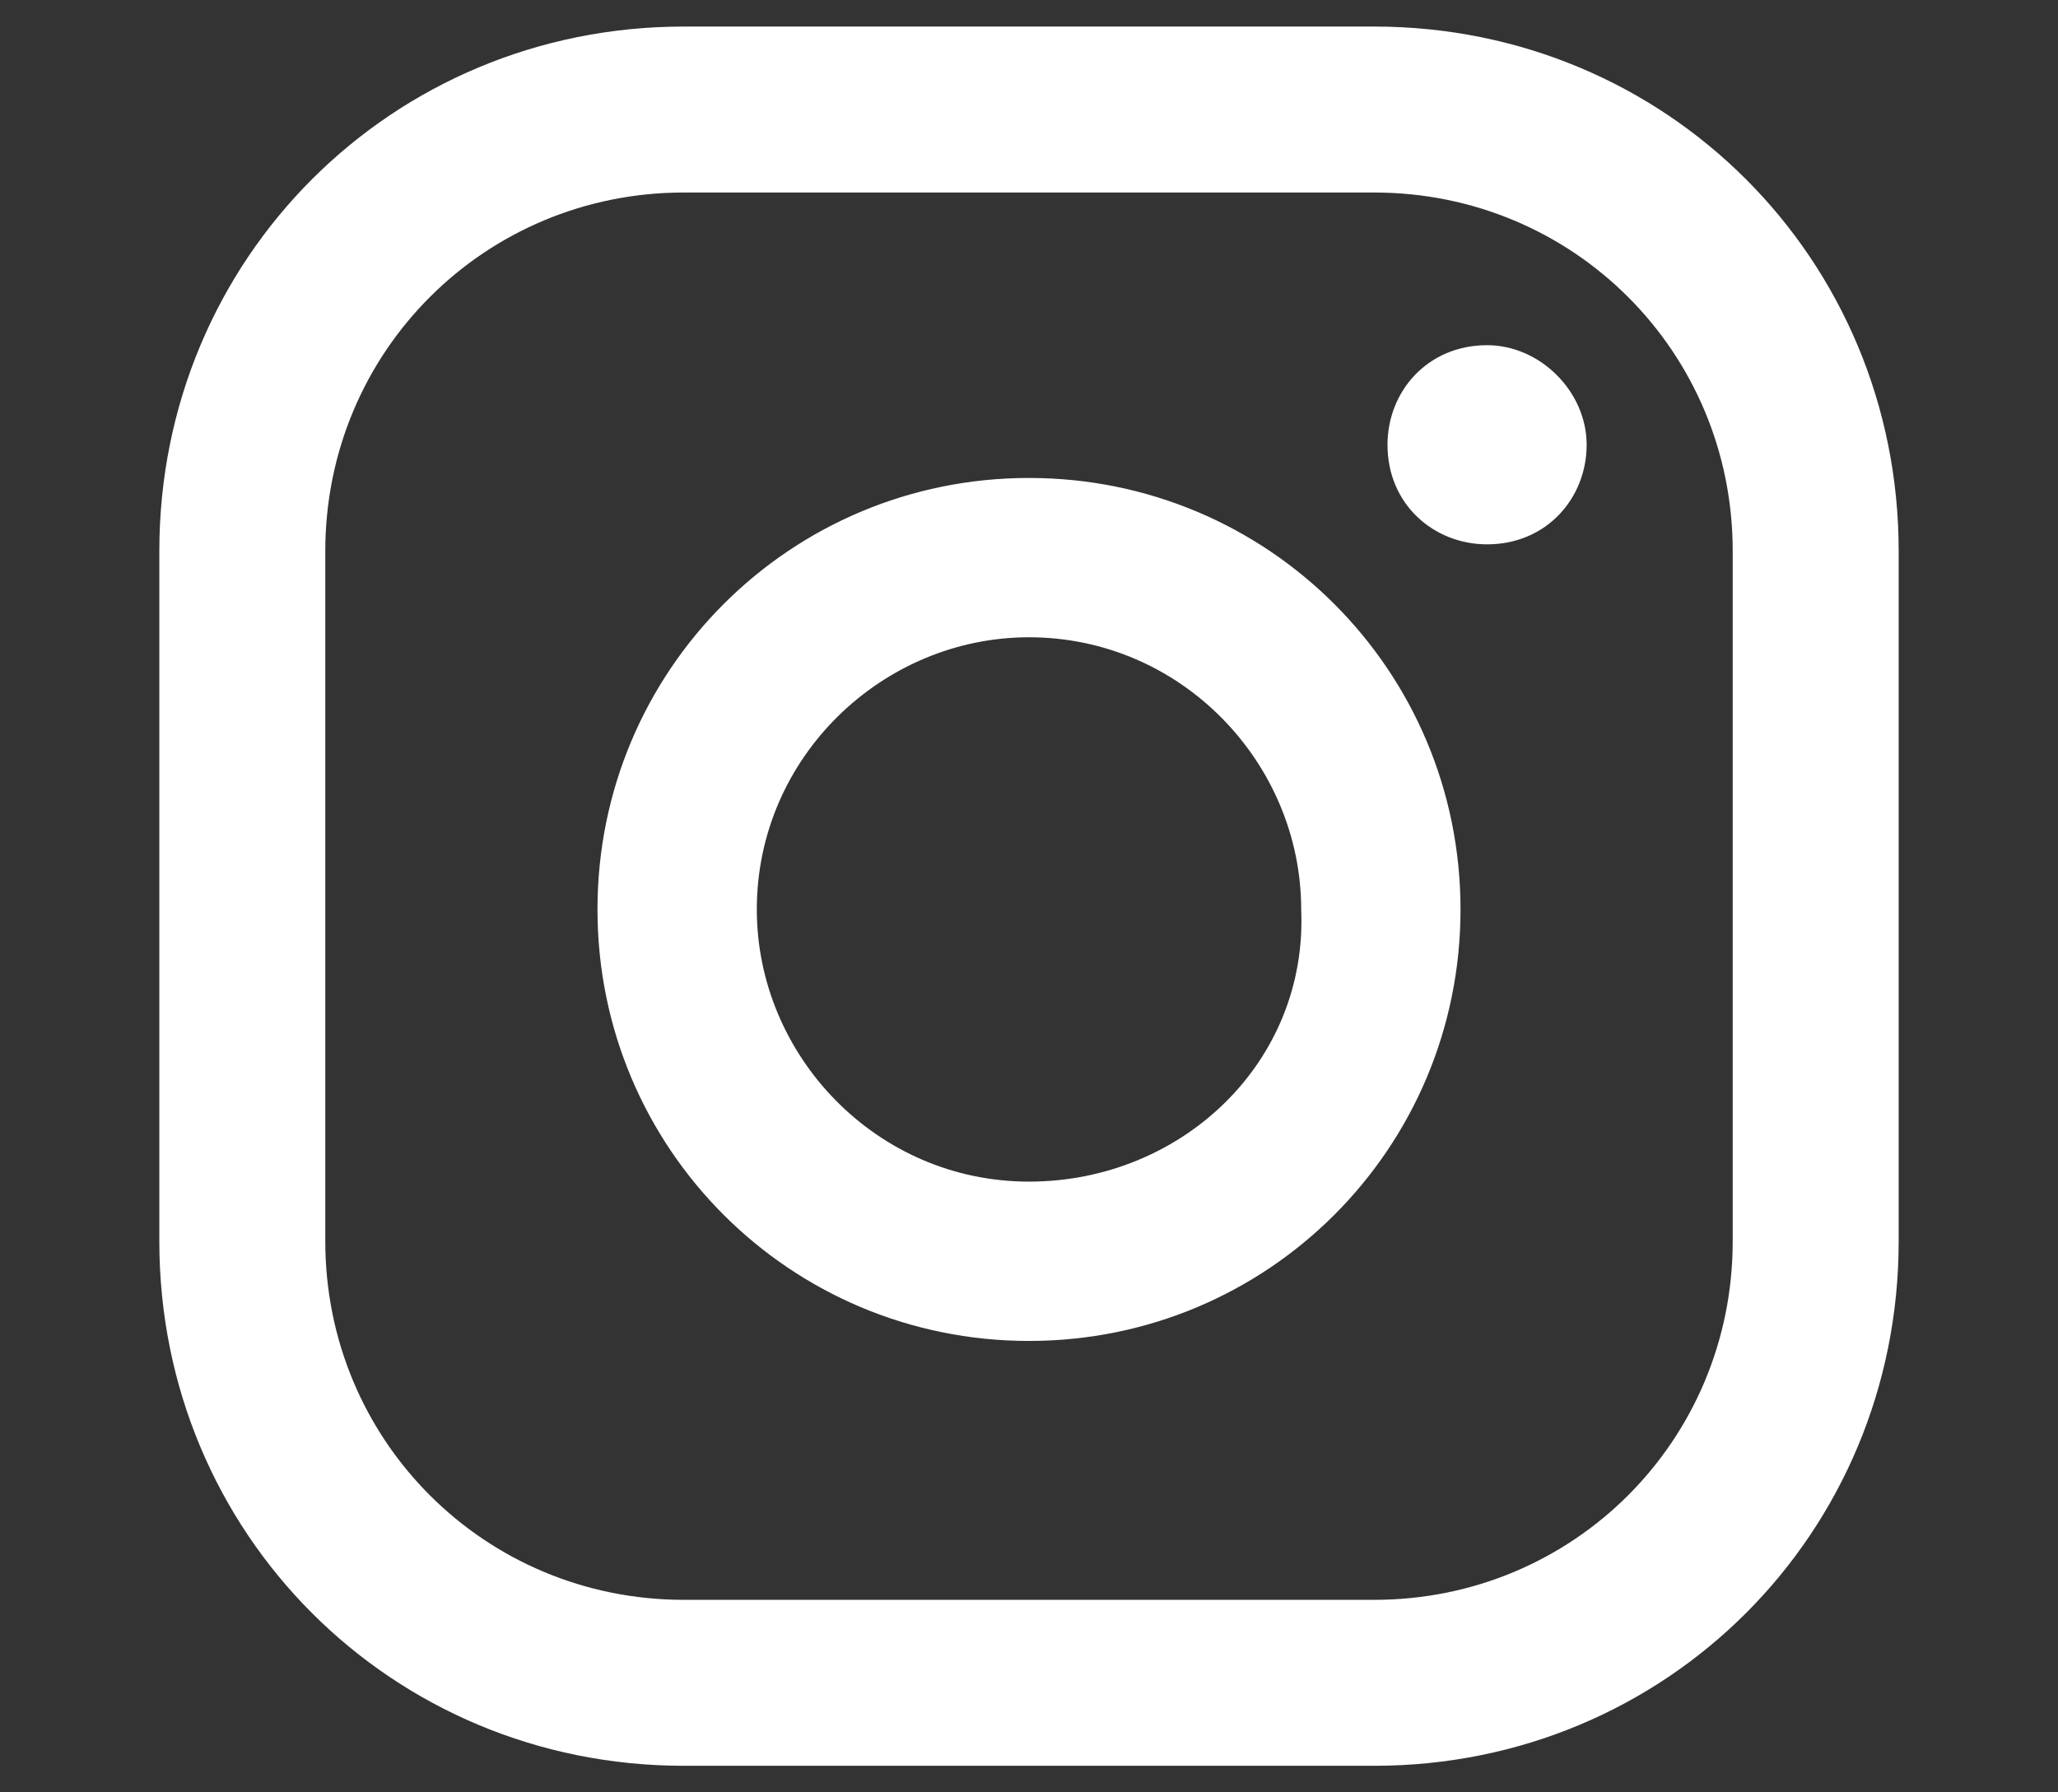<?xml version="1.0" encoding="UTF-8"?>
<svg xmlns="http://www.w3.org/2000/svg" xmlns:xlink="http://www.w3.org/1999/xlink" version="1.1" id="Layer_1" x="0px" y="0px" viewBox="0 0 31 27" style="enable-background:new 0 0 31 27;" xml:space="preserve">
<rect x="0" y="0" width="31" height="27" fill="#333333" stroke="none"/>
<style type="text/css">
	.st0{fill:#FFFFFF;}
</style>
<path class="st0" d="M22.4,5.2c-0.9,0-1.5,0.7-1.5,1.5c0,0.9,0.7,1.5,1.5,1.5c0.9,0,1.5-0.7,1.5-1.5C23.9,5.9,23.2,5.2,22.4,5.2   M15.5,7.2c-3.6,0-6.5,2.9-6.5,6.5c0,3.6,2.9,6.5,6.5,6.5c3.6,0,6.5-2.9,6.5-6.5C22,10.1,19.1,7.2,15.5,7.2 M15.5,17.8  c-2.3,0-4.1-1.9-4.1-4.1c0-2.3,1.9-4.1,4.1-4.1c2.3,0,4.1,1.9,4.1,4.1C19.7,16,17.8,17.8,15.5,17.8 M28.6,8.3c0-4.4-3.5-7.9-7.9-7.9  H10.3c-4.4,0-7.9,3.5-7.9,7.9v10.4c0,4.4,3.5,7.9,7.9,7.9h10.4c4.4,0,7.9-3.5,7.9-7.9V8.3z M26.1,18.7c0,3-2.4,5.4-5.4,5.4H10.3  c-3,0-5.4-2.4-5.4-5.4V8.3c0-3,2.4-5.4,5.4-5.4h10.4c3,0,5.4,2.4,5.4,5.4V18.7z"></path>
</svg>
